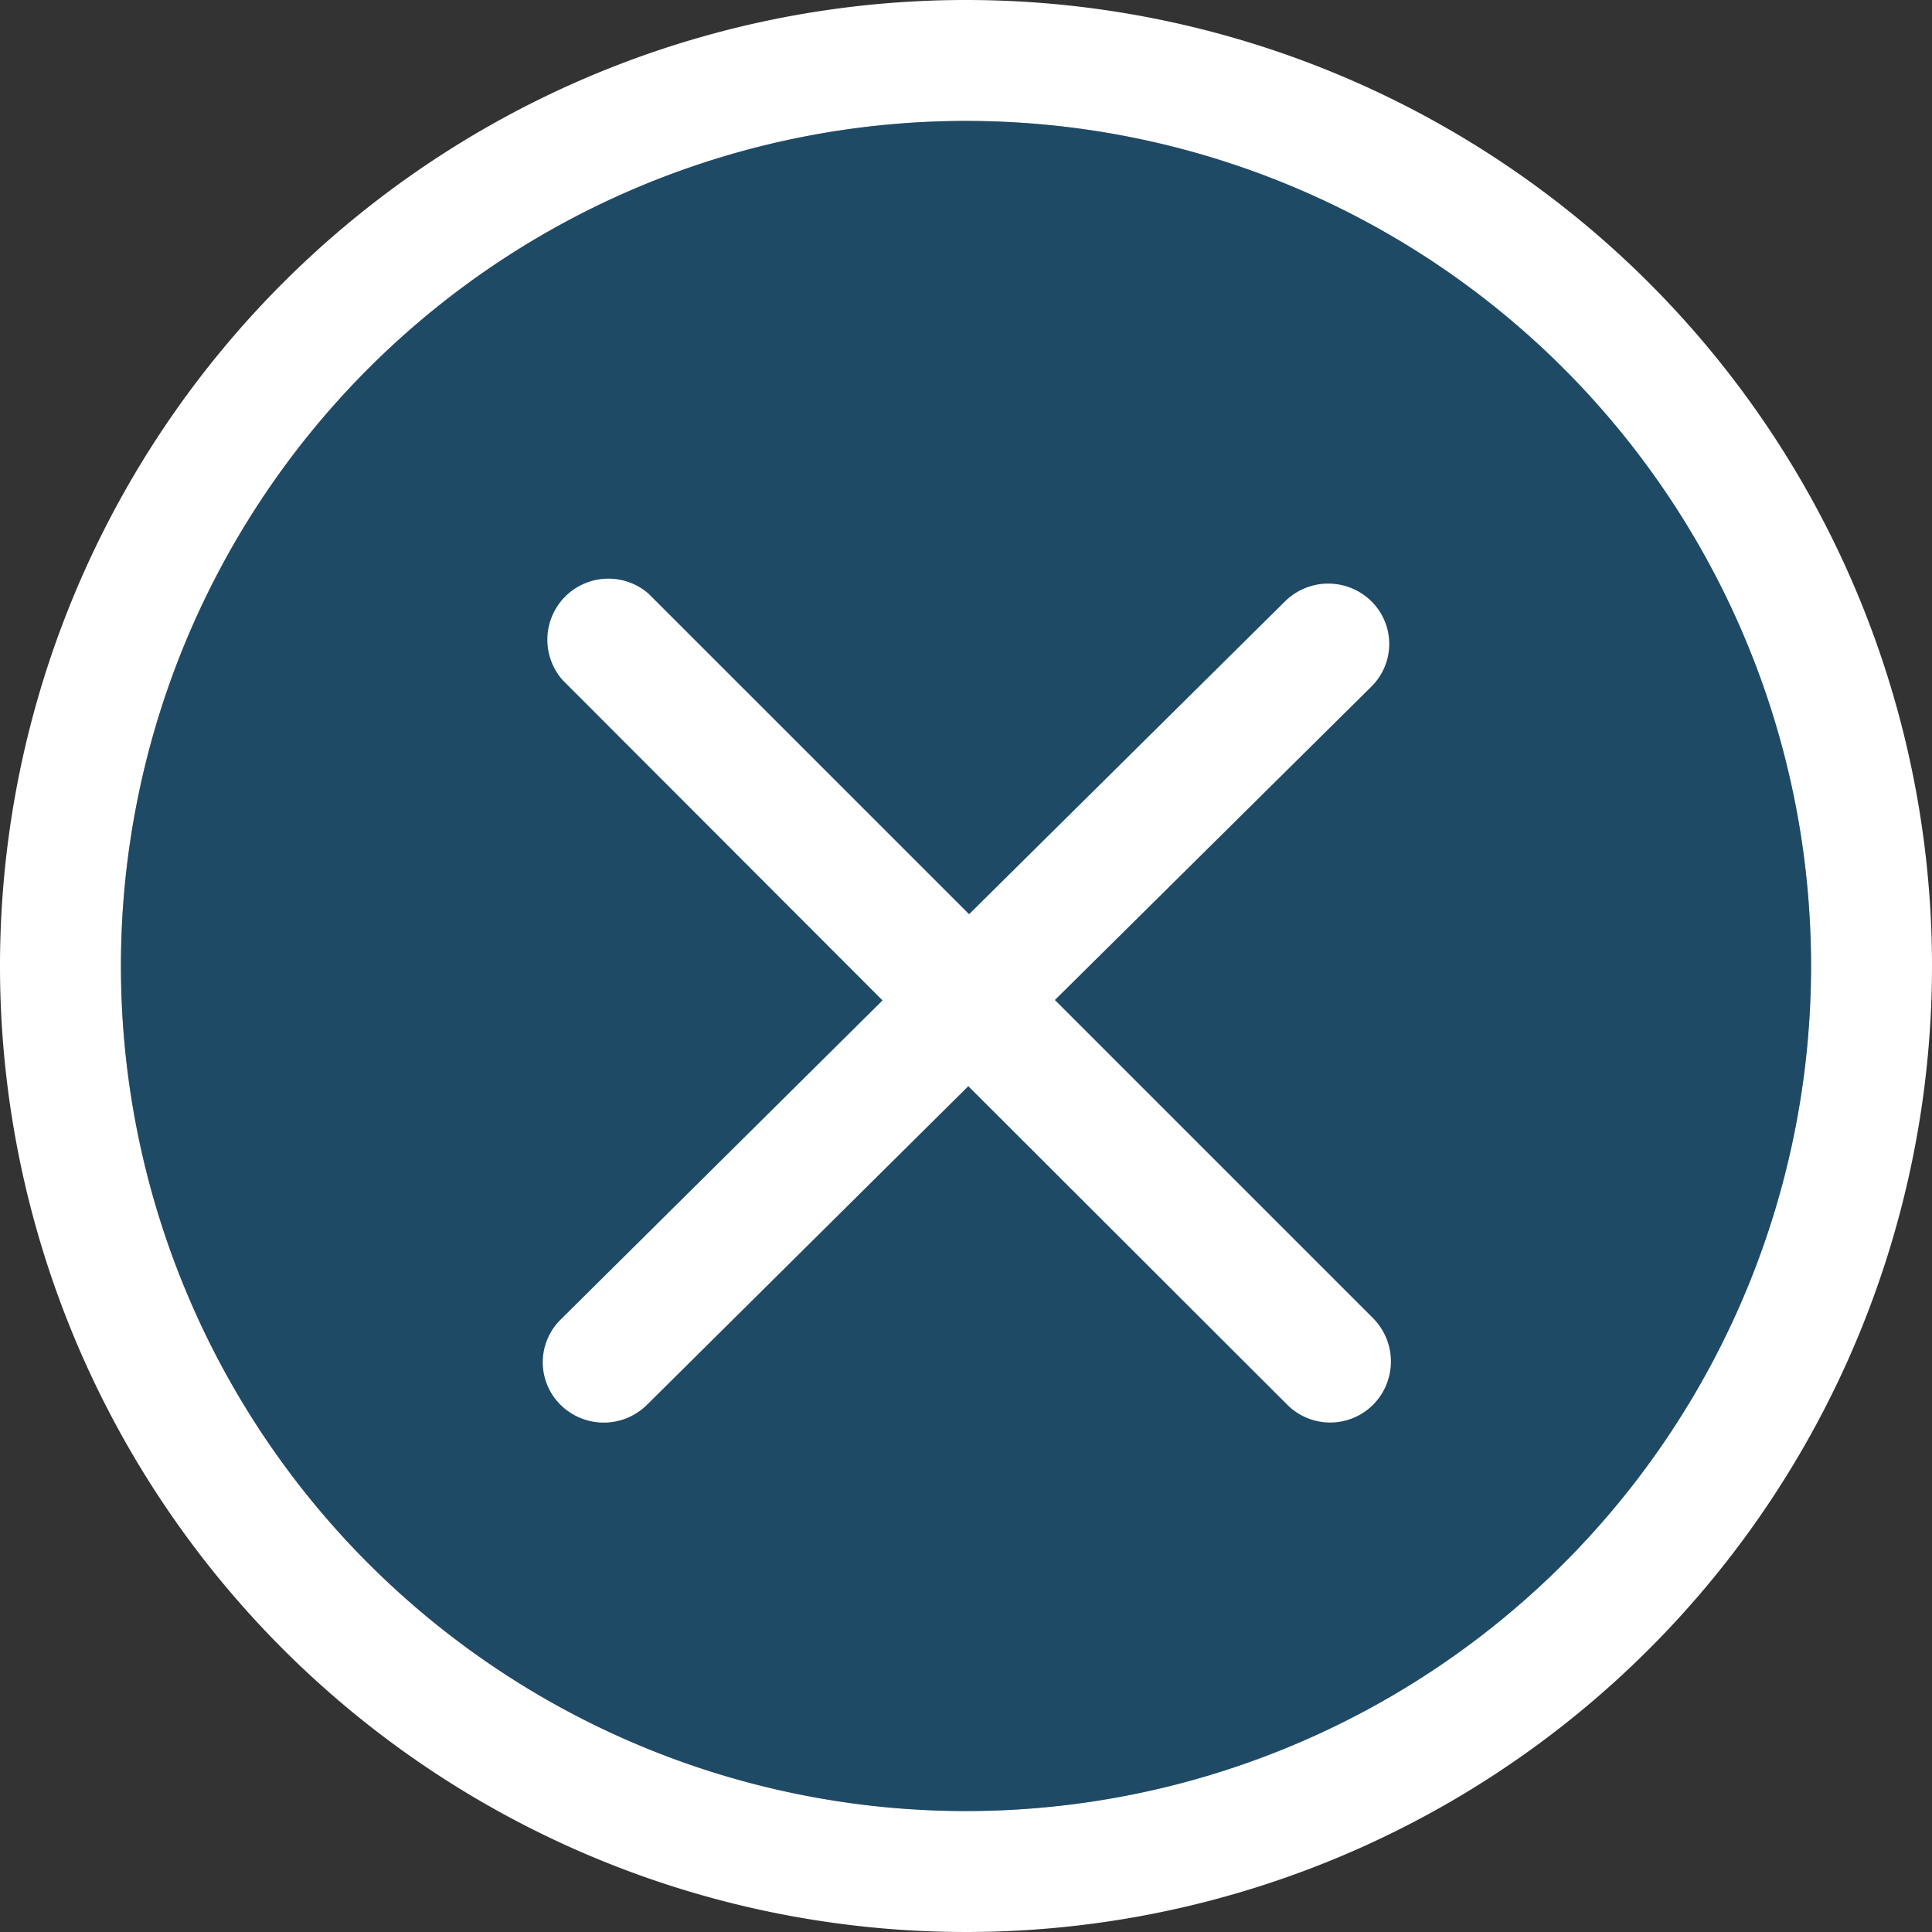 <svg xmlns="http://www.w3.org/2000/svg" viewBox="0 0 50 50"><rect x="0" y="0" width="50" height="50" fill="#333333" stroke="none"/><defs><style>.cls-1{fill:#fff;}.cls-2{fill:#026db3;opacity:0.4;isolation:isolate;}</style></defs><title>icone-erreur</title><g id="Calque_2" data-name="Calque 2"><g id="Calque_1-2" data-name="Calque 1"><path class="cls-1" d="M25,0A25,25,0,1,0,50,25,25,25,0,0,0,25,0Zm0,46.87A21.87,21.87,0,1,1,46.87,25h0A21.87,21.87,0,0,1,25,46.87Z"/><circle class="cls-2" cx="25" cy="25" r="21.87"/><path class="cls-1" d="M35.54,34.12,27.3,25.88l8.19-8.11a1.55,1.55,0,0,0,0-2.21,1.59,1.59,0,0,0-2.23,0l-8.18,8.1-8.29-8.29a1.58,1.58,0,0,0-2.23,2.23l8.28,8.29-8.33,8.26a1.55,1.55,0,0,0,0,2.21,1.59,1.59,0,0,0,2.23,0l8.32-8.25,8.25,8.24a1.57,1.57,0,0,0,2.23,0A1.59,1.59,0,0,0,35.54,34.12Z"/></g></g></svg>